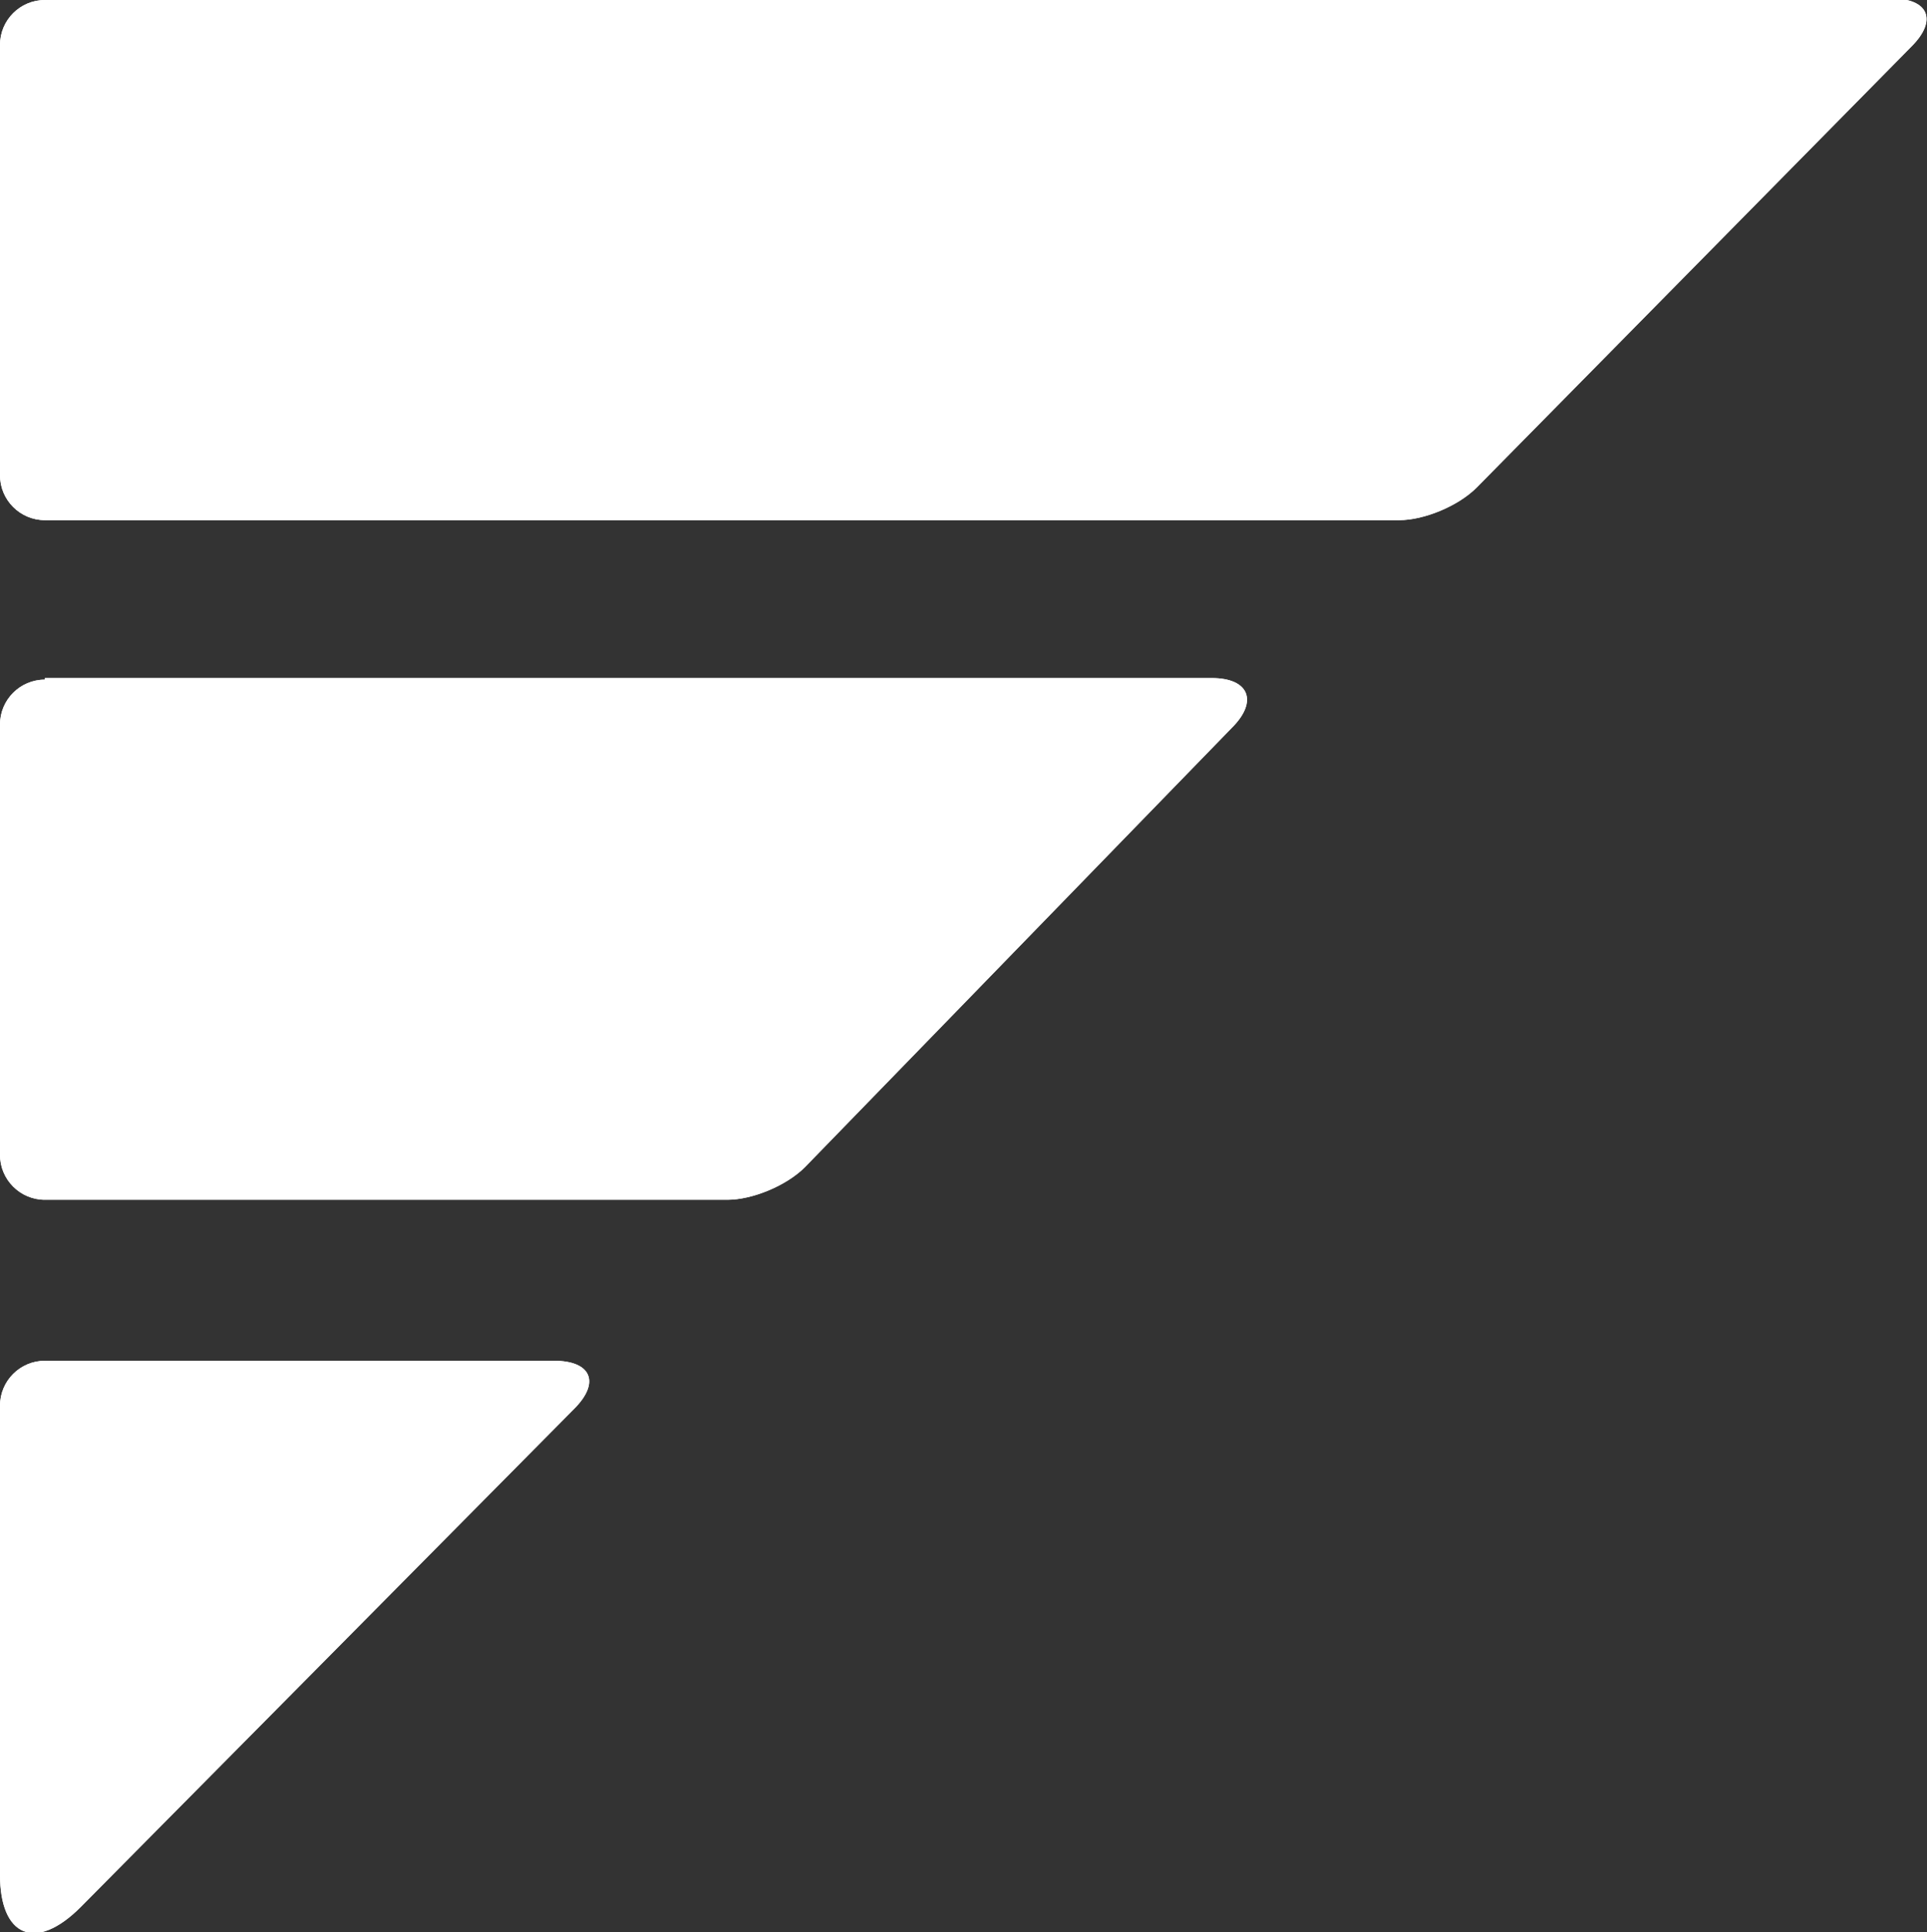 <?xml version="1.0" encoding="utf-8"?>
<!-- Generator: Adobe Illustrator 19.0.0, SVG Export Plug-In . SVG Version: 6.00 Build 0)  -->
<svg version="1.1" id="Layer_1" xmlns="http://www.w3.org/2000/svg" xmlns:xlink="http://www.w3.org/1999/xlink" x="0px" y="0px"
	 viewBox="0 0 124.5 124.8" style="enable-background:new 0 0 124.5 124.8;" xml:space="preserve">
<rect x="0" y="0" width="124.5" height="124.8" fill="#333333" stroke="none"/>
<style type="text/css">
	.st0{clip-path:url(#SVGID_2_);fill-rule:evenodd;clip-rule:evenodd;fill:#FFFFFF;}
</style>
<g>
	<defs>
		<path id="SVGID_1_" d="M2.9,0C1.3,0,0,1.3,0,2.9v27.8c0,1.6,1.3,2.9,2.9,2.9h87.5c1.6,0,3.8-0.9,5-2.1l28.1-28.5
			c1.7-1.7,1.1-3.1-1.3-3.1H2.9z M2.9,43.9c-1.6,0-2.9,1.3-2.9,2.9v27.8c0,1.6,1.3,2.9,2.9,2.9H47c1.6,0,3.8-0.9,5-2.1l27.6-28.4
			c1.7-1.7,1.1-3.2-1.3-3.2H2.9z M2.9,87.9c-1.6,0-2.9,1.3-2.9,2.9v30.3c0,4,2.3,5,5.2,2.1L37.1,91c1.7-1.7,1.1-3.1-1.3-3.1H2.9z"/>
	</defs>
	<use xlink:href="#SVGID_1_"  style="overflow:visible;fill-rule:evenodd;clip-rule:evenodd;fill:#FFFFFF;"/>
	<clipPath id="SVGID_2_">
		<use xlink:href="#SVGID_1_"  style="overflow:visible;"/>
	</clipPath>
	<rect x="-5" y="-5" class="st0" width="134.5" height="134.8"/>
</g>
</svg>
